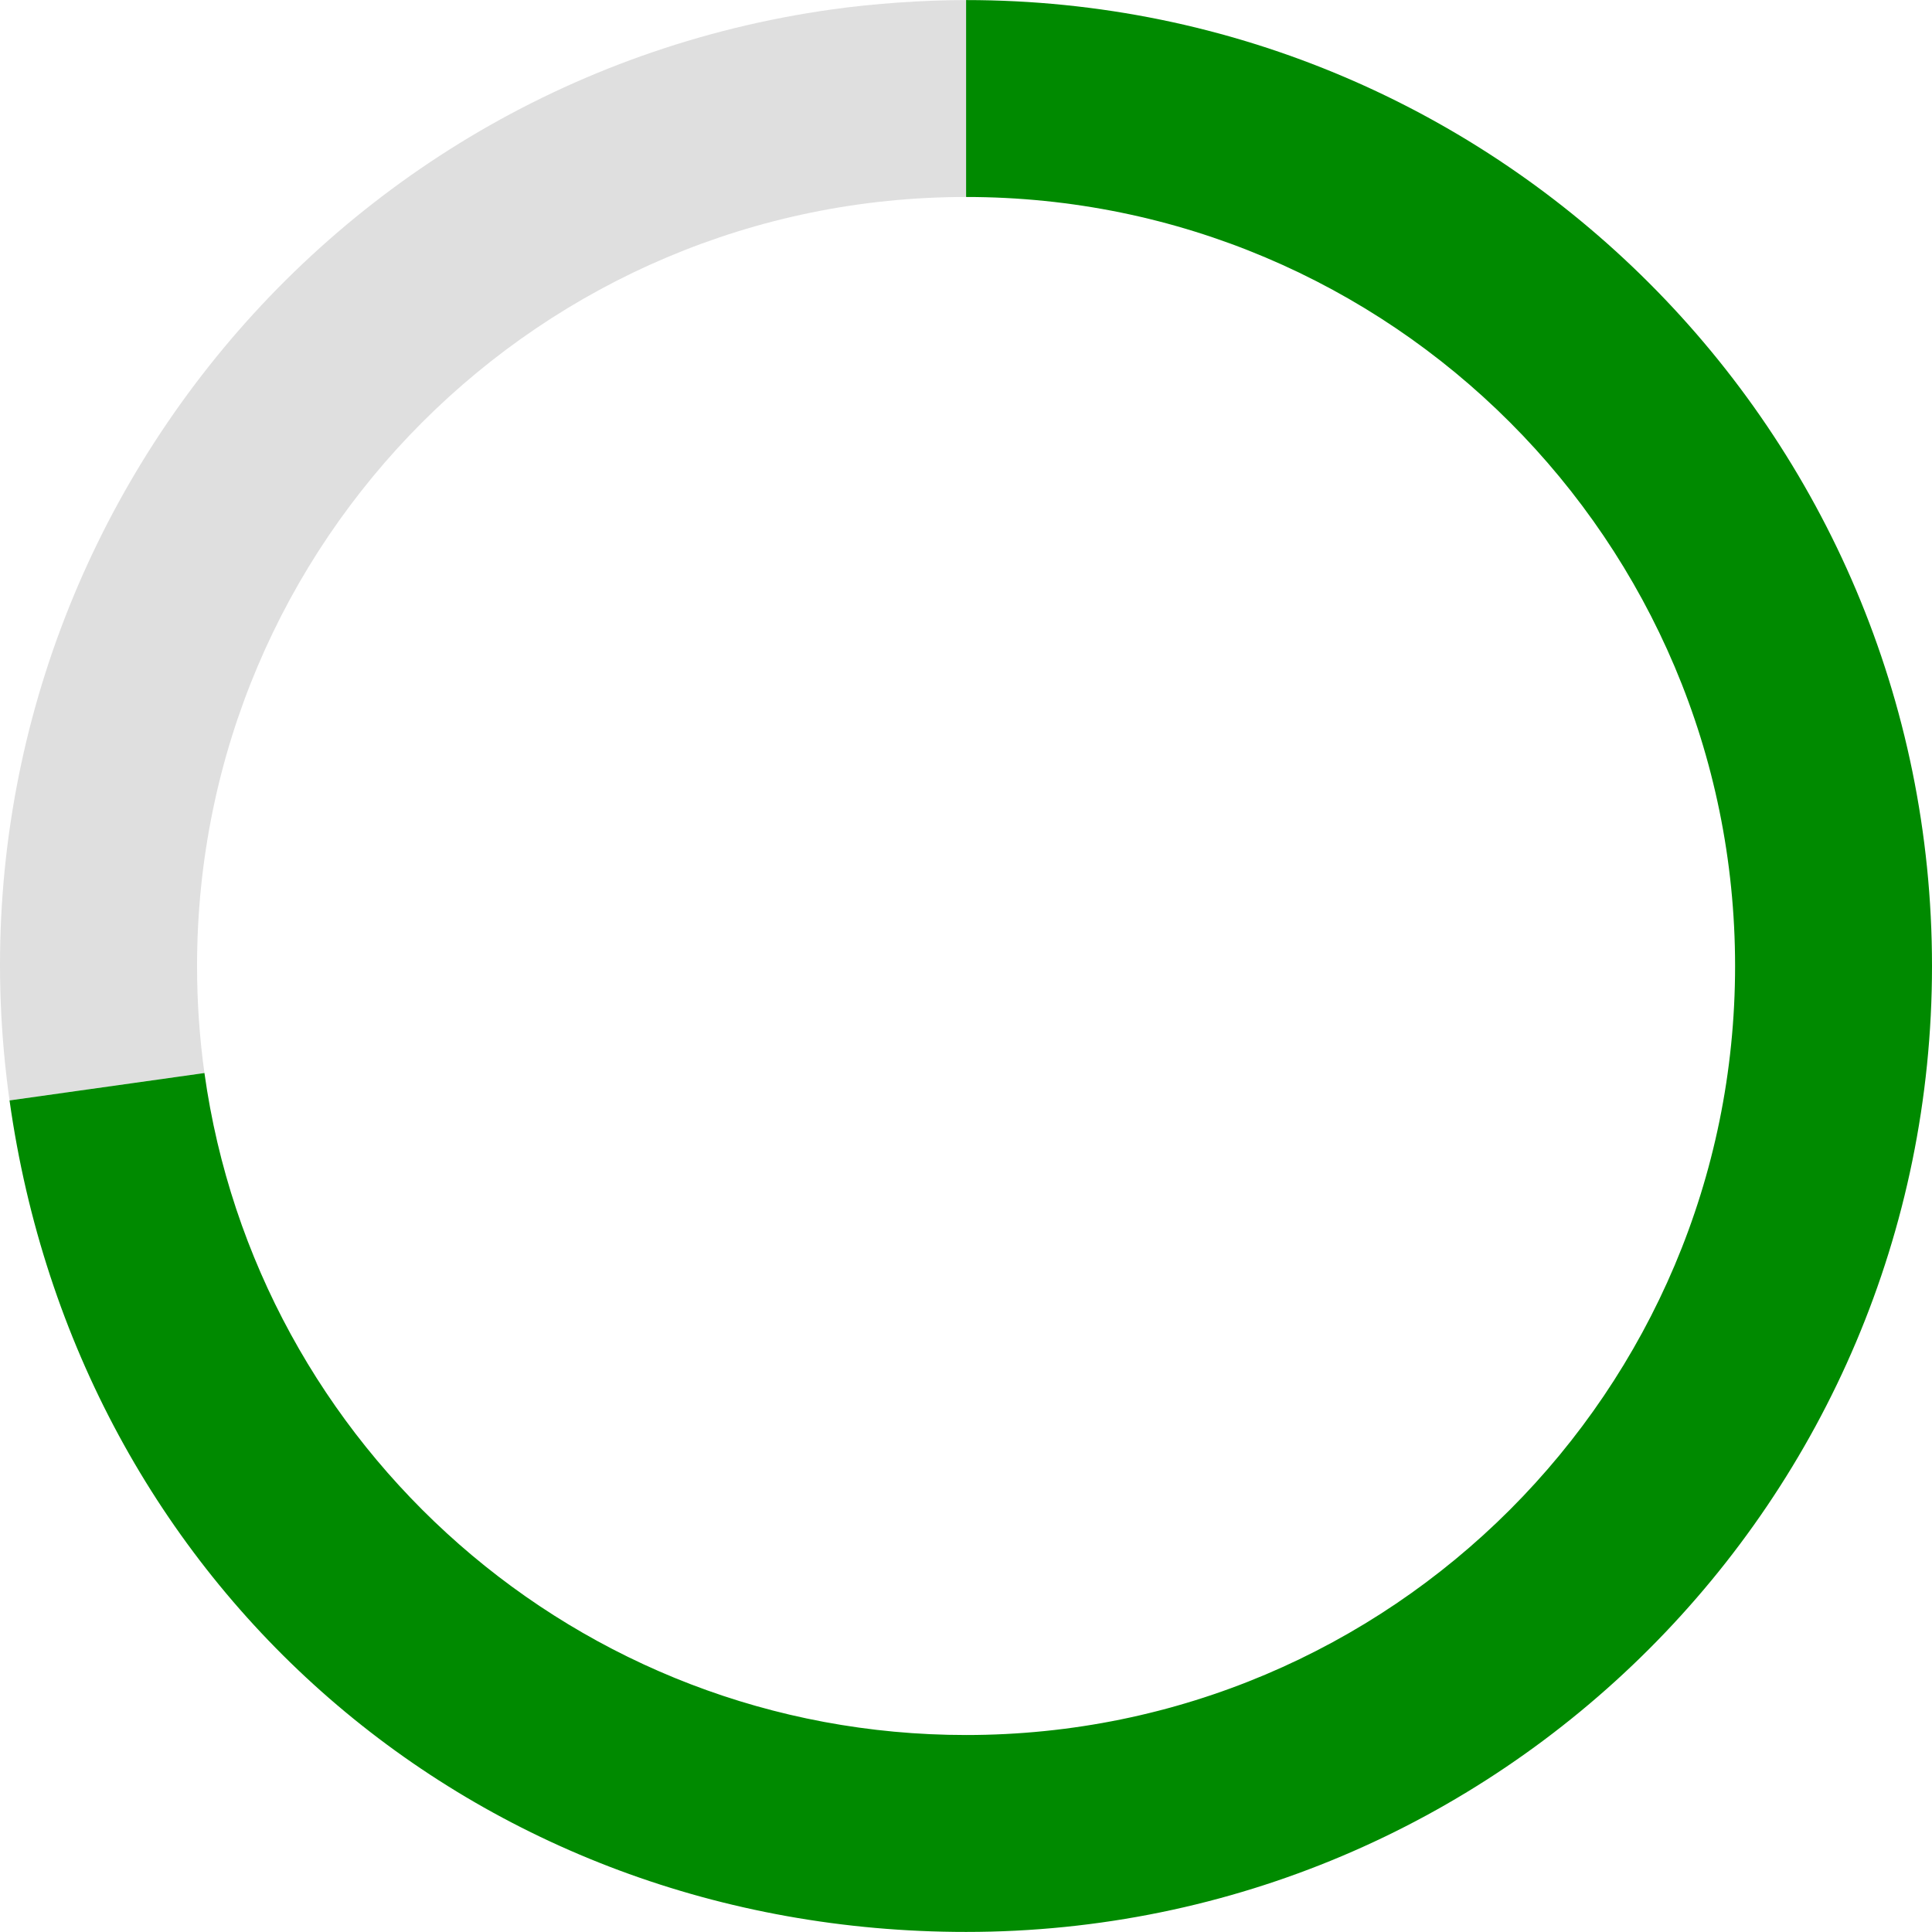 <?xml version="1.0" encoding="UTF-8"?><svg xmlns="http://www.w3.org/2000/svg" id="Layer_2687660c87beec" data-name="Layer 2" viewBox="0 0 431.5 431.47" aria-hidden="true" width="431px" height="431px">
  <defs><linearGradient class="cerosgradient" data-cerosgradient="true" id="CerosGradient_id10d07d8f1" gradientUnits="userSpaceOnUse" x1="50%" y1="100%" x2="50%" y2="0%"><stop offset="0%" stop-color="#d1d1d1"/><stop offset="100%" stop-color="#d1d1d1"/></linearGradient><linearGradient/>
    <style>
      .cls-1-687660c87beec{
        fill: #dfdfdf;
      }

      .cls-2-687660c87beec{
        fill: #008a00;
      }
    </style>
  </defs>
  <g id="Layer_1-2687660c87beec" data-name="Layer 1">
    <g>
      <path class="cls-1-687660c87beec" d="M215.77,0v43.98c-94.86,0-171.76,76.9-171.76,171.76,0,8.11.56,16.09,1.65,23.9l-43.53,6.12C-14.46,127.77,67.75,18.68,185.74,2.1c9.44-1.33,20.49-2.1,30.03-2.1Z"/>
      <path class="cls-2-687660c87beec" d="M431.5,215.74c0,119.14-96.59,215.73-215.73,215.73-109.62,0-198.39-77.16-213.64-185.71l43.53-6.12c11.63,83.55,83.36,147.85,170.11,147.85,94.86,0,171.75-76.89,171.75-171.75S310.63,43.98,215.77,43.98V0c119.14,0,215.73,96.59,215.73,215.74Z"/>
    </g>
  </g>
</svg>